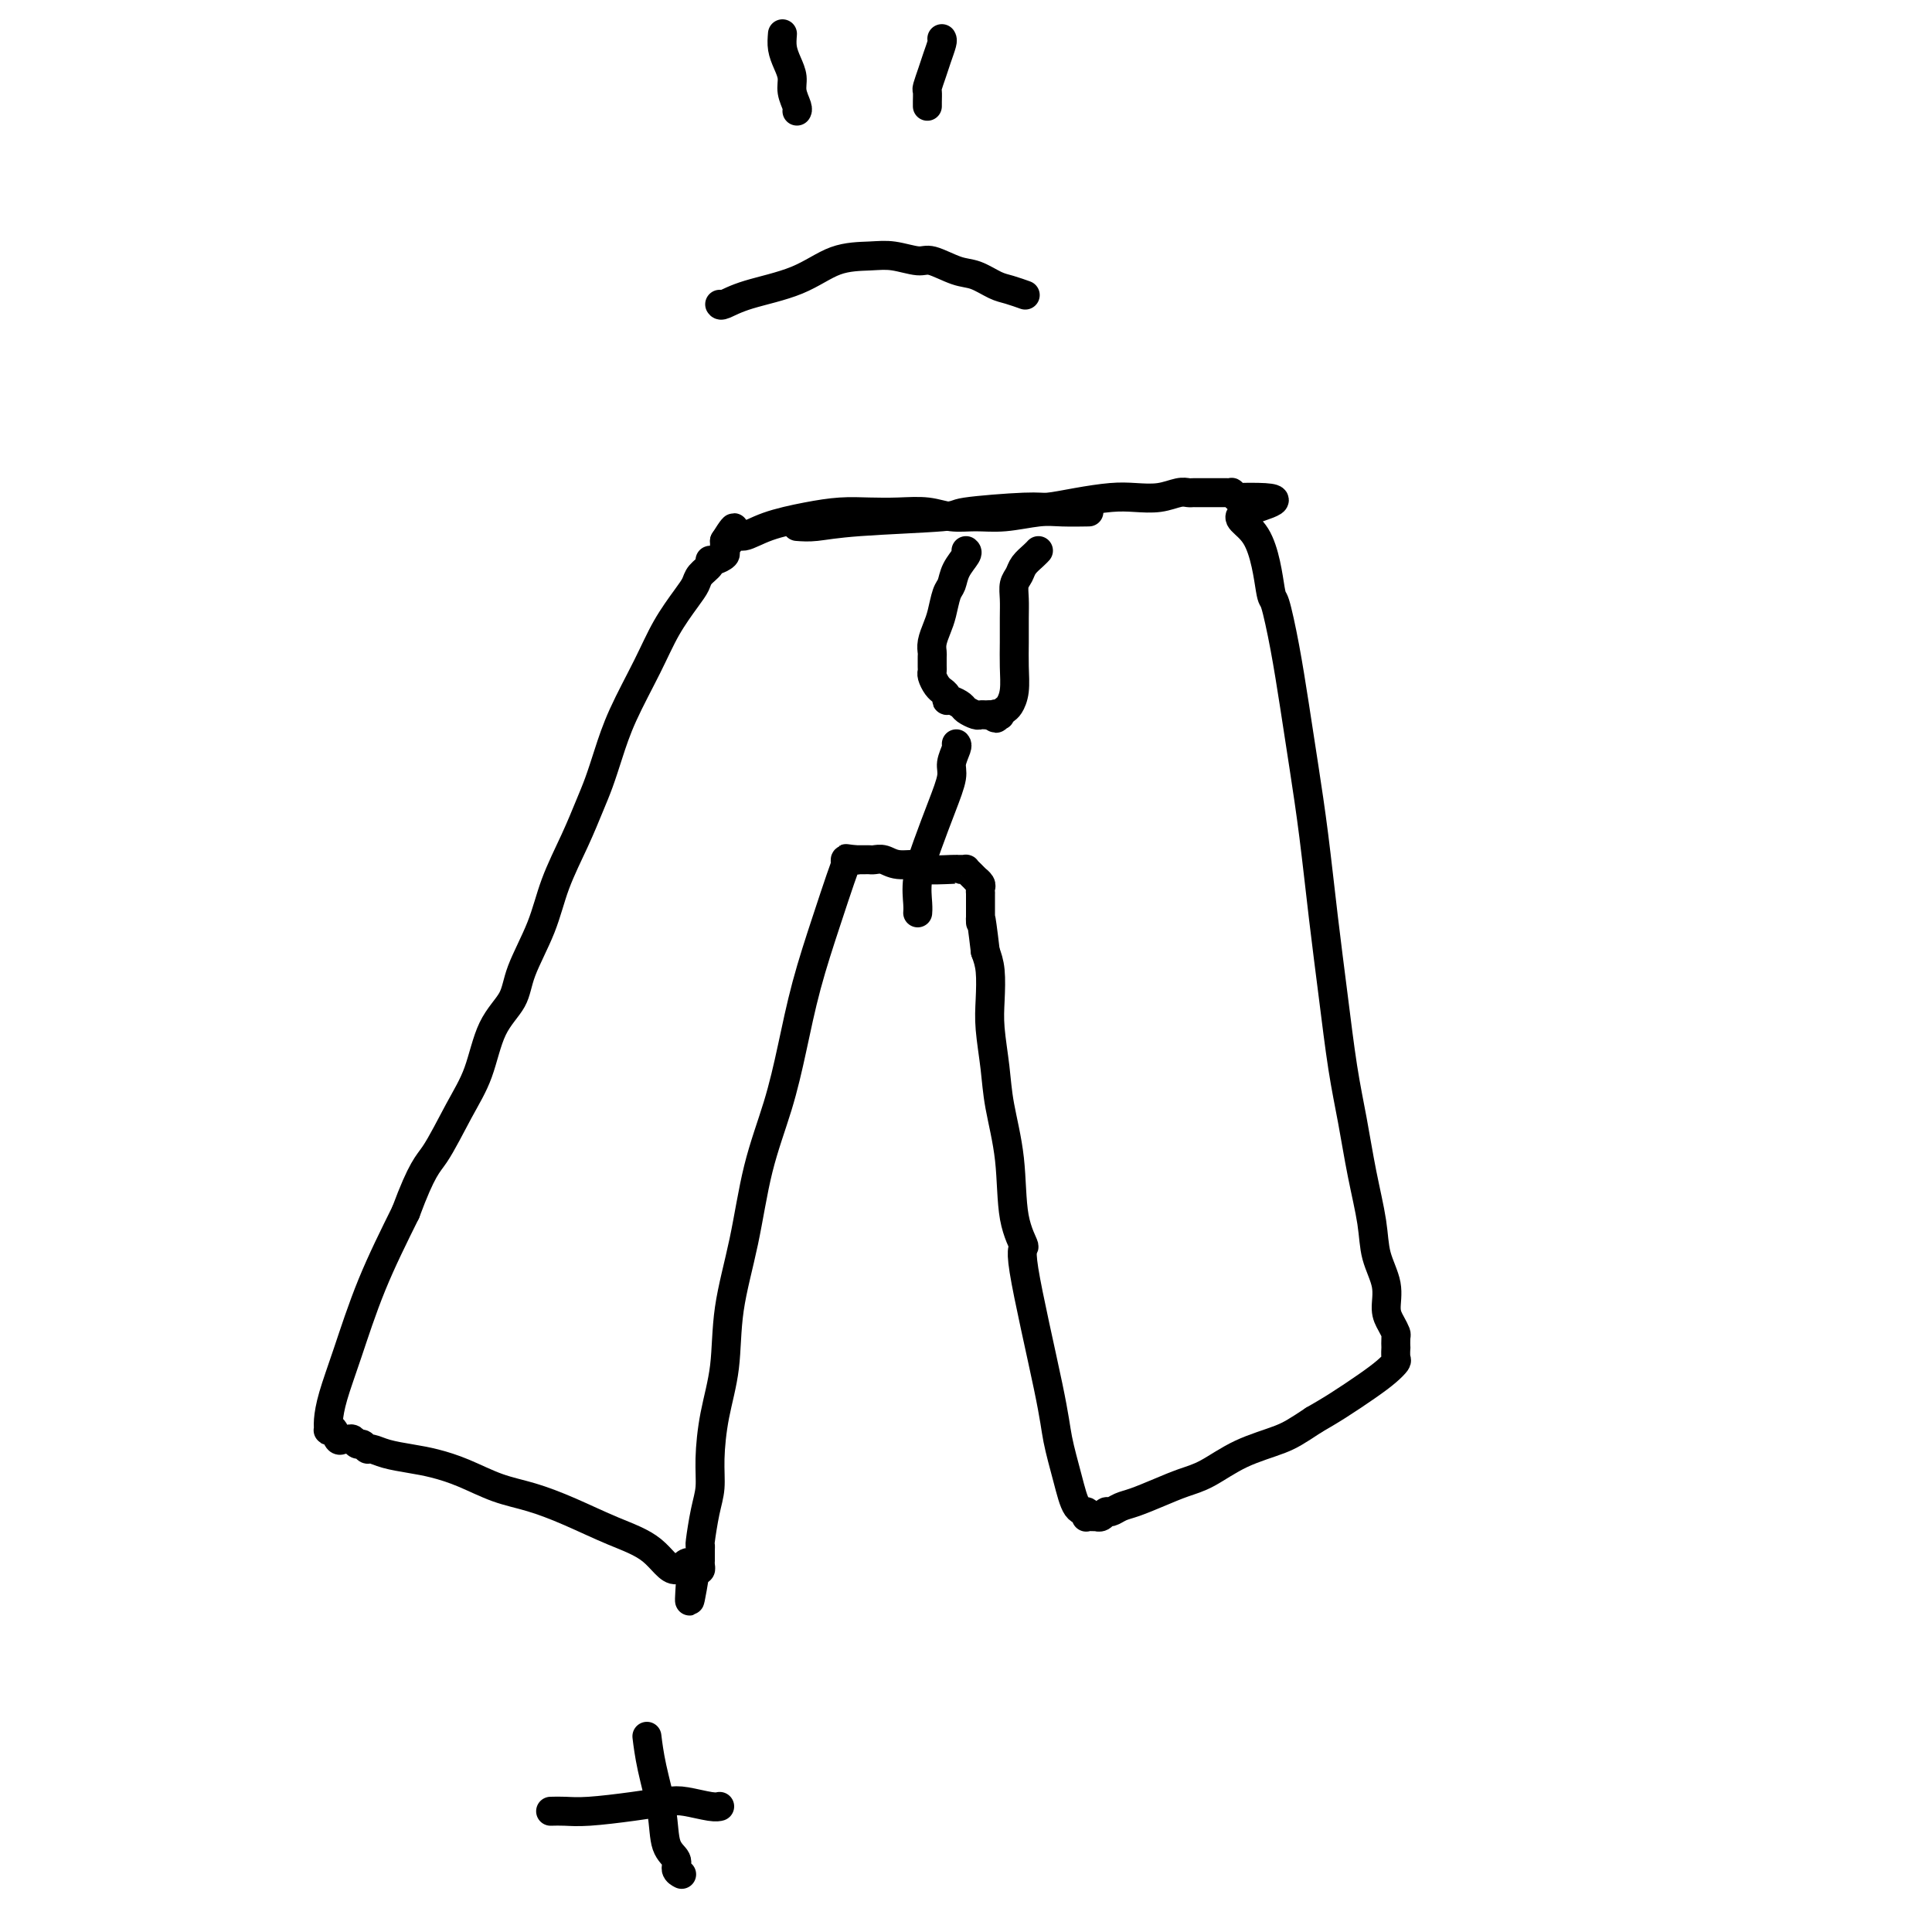 <svg viewBox='0 0 400 400' version='1.1' xmlns='http://www.w3.org/2000/svg' xmlns:xlink='http://www.w3.org/1999/xlink'><g fill='none' stroke='#000000' stroke-width='6' stroke-linecap='round' stroke-linejoin='round'><path d='M165,109c1.170,0.089 2.341,0.177 4,0c1.659,-0.177 3.807,-0.621 9,-1c5.193,-0.379 13.433,-0.693 17,-1c3.567,-0.307 2.463,-0.608 5,-1c2.537,-0.392 8.715,-0.876 12,-1c3.285,-0.124 3.676,0.111 5,0c1.324,-0.111 3.580,-0.570 6,-1c2.420,-0.430 5.005,-0.833 7,-1c1.995,-0.167 3.399,-0.097 5,0c1.601,0.097 3.399,0.222 5,0c1.601,-0.222 3.006,-0.792 4,-1c0.994,-0.208 1.577,-0.056 2,0c0.423,0.056 0.687,0.015 1,0c0.313,-0.015 0.675,-0.004 1,0c0.325,0.004 0.613,0.001 1,0c0.387,-0.001 0.873,-0.000 1,0c0.127,0.000 -0.107,0.000 0,0c0.107,-0.000 0.553,-0.000 1,0c0.447,0.000 0.894,0.000 1,0c0.106,-0.000 -0.130,-0.001 0,0c0.130,0.001 0.626,0.003 1,0c0.374,-0.003 0.626,-0.011 1,0c0.374,0.011 0.870,0.041 1,0c0.130,-0.041 -0.106,-0.155 0,0c0.106,0.155 0.553,0.577 1,1'/><path d='M256,103c14.456,-0.379 5.095,1.674 2,3c-3.095,1.326 0.077,1.924 2,5c1.923,3.076 2.598,8.631 3,11c0.402,2.369 0.530,1.552 1,3c0.470,1.448 1.281,5.160 2,9c0.719,3.840 1.347,7.808 2,12c0.653,4.192 1.330,8.610 2,13c0.670,4.390 1.334,8.753 2,14c0.666,5.247 1.333,11.379 2,17c0.667,5.621 1.335,10.732 2,16c0.665,5.268 1.329,10.694 2,15c0.671,4.306 1.350,7.494 2,11c0.650,3.506 1.269,7.330 2,11c0.731,3.670 1.572,7.185 2,10c0.428,2.815 0.444,4.929 1,7c0.556,2.071 1.652,4.098 2,6c0.348,1.902 -0.050,3.681 0,5c0.050,1.319 0.549,2.180 1,3c0.451,0.820 0.852,1.600 1,2c0.148,0.400 0.041,0.421 0,1c-0.041,0.579 -0.016,1.716 0,2c0.016,0.284 0.022,-0.284 0,0c-0.022,0.284 -0.073,1.419 0,2c0.073,0.581 0.271,0.606 0,1c-0.271,0.394 -1.011,1.157 -2,2c-0.989,0.843 -2.228,1.765 -4,3c-1.772,1.235 -4.078,2.781 -6,4c-1.922,1.219 -3.461,2.109 -5,3'/><path d='M272,294c-3.517,2.329 -4.810,3.152 -7,4c-2.190,0.848 -5.279,1.723 -8,3c-2.721,1.277 -5.075,2.958 -7,4c-1.925,1.042 -3.423,1.446 -5,2c-1.577,0.554 -3.235,1.258 -5,2c-1.765,0.742 -3.639,1.523 -5,2c-1.361,0.477 -2.211,0.650 -3,1c-0.789,0.350 -1.517,0.878 -2,1c-0.483,0.122 -0.721,-0.164 -1,0c-0.279,0.164 -0.600,0.776 -1,1c-0.400,0.224 -0.878,0.061 -1,0c-0.122,-0.061 0.113,-0.020 0,0c-0.113,0.020 -0.572,0.020 -1,0c-0.428,-0.020 -0.824,-0.060 -1,0c-0.176,0.060 -0.131,0.219 0,0c0.131,-0.219 0.348,-0.816 0,-1c-0.348,-0.184 -1.261,0.043 -2,-1c-0.739,-1.043 -1.303,-3.358 -2,-6c-0.697,-2.642 -1.529,-5.611 -2,-8c-0.471,-2.389 -0.583,-4.199 -2,-11c-1.417,-6.801 -4.138,-18.592 -5,-24c-0.862,-5.408 0.134,-4.431 0,-5c-0.134,-0.569 -1.399,-2.682 -2,-6c-0.601,-3.318 -0.540,-7.841 -1,-12c-0.460,-4.159 -1.443,-7.953 -2,-11c-0.557,-3.047 -0.688,-5.347 -1,-8c-0.312,-2.653 -0.805,-5.660 -1,-8c-0.195,-2.340 -0.091,-4.015 0,-6c0.091,-1.985 0.169,-4.282 0,-6c-0.169,-1.718 -0.584,-2.859 -1,-4'/><path d='M204,197c-1.155,-9.814 -1.041,-6.848 -1,-6c0.041,0.848 0.011,-0.422 0,-1c-0.011,-0.578 -0.003,-0.466 0,-1c0.003,-0.534 0.000,-1.715 0,-2c-0.000,-0.285 0.001,0.327 0,0c-0.001,-0.327 -0.004,-1.594 0,-2c0.004,-0.406 0.016,0.050 0,0c-0.016,-0.050 -0.060,-0.605 0,-1c0.060,-0.395 0.222,-0.632 0,-1c-0.222,-0.368 -0.829,-0.869 -1,-1c-0.171,-0.131 0.095,0.109 0,0c-0.095,-0.109 -0.552,-0.565 -1,-1c-0.448,-0.435 -0.888,-0.849 -1,-1c-0.112,-0.151 0.105,-0.039 0,0c-0.105,0.039 -0.533,0.007 -1,0c-0.467,-0.007 -0.975,0.013 -1,0c-0.025,-0.013 0.432,-0.060 -1,0c-1.432,0.060 -4.755,0.226 -6,0c-1.245,-0.226 -0.414,-0.845 -1,-1c-0.586,-0.155 -2.590,0.155 -4,0c-1.410,-0.155 -2.226,-0.773 -3,-1c-0.774,-0.227 -1.506,-0.061 -2,0c-0.494,0.061 -0.748,0.016 -1,0c-0.252,-0.016 -0.500,-0.005 -1,0c-0.500,0.005 -1.250,0.002 -2,0'/><path d='M177,178c-3.669,-0.467 -0.841,-0.134 0,0c0.841,0.134 -0.304,0.070 -1,0c-0.696,-0.070 -0.941,-0.146 -1,0c-0.059,0.146 0.070,0.512 0,1c-0.070,0.488 -0.338,1.097 -1,3c-0.662,1.903 -1.717,5.100 -3,9c-1.283,3.900 -2.793,8.505 -4,13c-1.207,4.495 -2.110,8.882 -3,13c-0.890,4.118 -1.768,7.966 -3,12c-1.232,4.034 -2.820,8.252 -4,13c-1.180,4.748 -1.952,10.026 -3,15c-1.048,4.974 -2.371,9.646 -3,14c-0.629,4.354 -0.564,8.391 -1,12c-0.436,3.609 -1.375,6.789 -2,10c-0.625,3.211 -0.938,6.454 -1,9c-0.062,2.546 0.127,4.397 0,6c-0.127,1.603 -0.570,2.959 -1,5c-0.430,2.041 -0.847,4.767 -1,6c-0.153,1.233 -0.041,0.974 0,1c0.041,0.026 0.012,0.336 0,1c-0.012,0.664 -0.006,1.681 0,2c0.006,0.319 0.012,-0.059 0,0c-0.012,0.059 -0.042,0.554 0,1c0.042,0.446 0.155,0.842 0,1c-0.155,0.158 -0.577,0.079 -1,0'/><path d='M144,325c-2.110,12.789 -0.887,3.260 -1,0c-0.113,-3.260 -1.564,-0.253 -3,0c-1.436,0.253 -2.857,-2.249 -5,-4c-2.143,-1.751 -5.009,-2.752 -8,-4c-2.991,-1.248 -6.109,-2.744 -9,-4c-2.891,-1.256 -5.556,-2.273 -8,-3c-2.444,-0.727 -4.667,-1.164 -7,-2c-2.333,-0.836 -4.775,-2.070 -7,-3c-2.225,-0.930 -4.231,-1.554 -6,-2c-1.769,-0.446 -3.300,-0.712 -5,-1c-1.700,-0.288 -3.569,-0.598 -5,-1c-1.431,-0.402 -2.425,-0.896 -3,-1c-0.575,-0.104 -0.731,0.183 -1,0c-0.269,-0.183 -0.649,-0.834 -1,-1c-0.351,-0.166 -0.671,0.154 -1,0c-0.329,-0.154 -0.665,-0.781 -1,-1c-0.335,-0.219 -0.668,-0.031 -1,0c-0.332,0.031 -0.663,-0.096 -1,0c-0.337,0.096 -0.679,0.414 -1,0c-0.321,-0.414 -0.620,-1.560 -1,-2c-0.380,-0.440 -0.840,-0.176 -1,0c-0.160,0.176 -0.019,0.262 0,0c0.019,-0.262 -0.083,-0.874 0,-2c0.083,-1.126 0.352,-2.766 1,-5c0.648,-2.234 1.674,-5.063 3,-9c1.326,-3.937 2.950,-8.982 5,-14c2.050,-5.018 4.525,-10.009 7,-15'/><path d='M84,251c3.432,-9.230 4.513,-9.805 6,-12c1.487,-2.195 3.379,-6.011 5,-9c1.621,-2.989 2.969,-5.150 4,-8c1.031,-2.850 1.745,-6.390 3,-9c1.255,-2.610 3.053,-4.289 4,-6c0.947,-1.711 1.044,-3.454 2,-6c0.956,-2.546 2.770,-5.894 4,-9c1.230,-3.106 1.876,-5.970 3,-9c1.124,-3.030 2.725,-6.228 4,-9c1.275,-2.772 2.224,-5.120 3,-7c0.776,-1.880 1.379,-3.291 2,-5c0.621,-1.709 1.262,-3.714 2,-6c0.738,-2.286 1.574,-4.853 3,-8c1.426,-3.147 3.441,-6.873 5,-10c1.559,-3.127 2.660,-5.653 4,-8c1.340,-2.347 2.919,-4.514 4,-6c1.081,-1.486 1.664,-2.292 2,-3c0.336,-0.708 0.423,-1.317 1,-2c0.577,-0.683 1.643,-1.440 2,-2c0.357,-0.560 0.005,-0.925 0,-1c-0.005,-0.075 0.339,0.138 1,0c0.661,-0.138 1.641,-0.628 2,-1c0.359,-0.372 0.096,-0.625 0,-1c-0.096,-0.375 -0.026,-0.870 0,-1c0.026,-0.130 0.007,0.106 0,0c-0.007,-0.106 -0.004,-0.553 0,-1'/><path d='M150,112c3.433,-5.502 1.515,-1.256 1,0c-0.515,1.256 0.374,-0.476 1,-1c0.626,-0.524 0.991,0.161 2,0c1.009,-0.161 2.662,-1.167 5,-2c2.338,-0.833 5.359,-1.492 8,-2c2.641,-0.508 4.901,-0.864 7,-1c2.099,-0.136 4.037,-0.051 6,0c1.963,0.051 3.950,0.067 6,0c2.050,-0.067 4.162,-0.218 6,0c1.838,0.218 3.403,0.805 5,1c1.597,0.195 3.228,-0.000 5,0c1.772,0.000 3.687,0.196 6,0c2.313,-0.196 5.026,-0.785 7,-1c1.974,-0.215 3.210,-0.058 5,0c1.790,0.058 4.136,0.016 5,0c0.864,-0.016 0.247,-0.004 0,0c-0.247,0.004 -0.123,0.002 0,0'/><path d='M200,114c0.203,0.165 0.405,0.330 0,1c-0.405,0.670 -1.418,1.845 -2,3c-0.582,1.155 -0.734,2.291 -1,3c-0.266,0.709 -0.646,0.992 -1,2c-0.354,1.008 -0.683,2.741 -1,4c-0.317,1.259 -0.621,2.043 -1,3c-0.379,0.957 -0.833,2.088 -1,3c-0.167,0.912 -0.045,1.605 0,2c0.045,0.395 0.015,0.490 0,1c-0.015,0.510 -0.014,1.433 0,2c0.014,0.567 0.041,0.778 0,1c-0.041,0.222 -0.151,0.454 0,1c0.151,0.546 0.562,1.404 1,2c0.438,0.596 0.904,0.929 1,1c0.096,0.071 -0.177,-0.122 0,0c0.177,0.122 0.806,0.557 1,1c0.194,0.443 -0.046,0.893 0,1c0.046,0.107 0.380,-0.129 1,0c0.620,0.129 1.528,0.623 2,1c0.472,0.377 0.508,0.637 1,1c0.492,0.363 1.438,0.829 2,1c0.562,0.171 0.738,0.046 1,0c0.262,-0.046 0.609,-0.012 1,0c0.391,0.012 0.826,0.004 1,0c0.174,-0.004 0.087,-0.002 0,0'/><path d='M205,148c2.019,1.396 1.065,0.386 1,0c-0.065,-0.386 0.757,-0.149 1,0c0.243,0.149 -0.093,0.211 0,0c0.093,-0.211 0.613,-0.694 1,-1c0.387,-0.306 0.639,-0.433 1,-1c0.361,-0.567 0.829,-1.572 1,-3c0.171,-1.428 0.045,-3.278 0,-5c-0.045,-1.722 -0.009,-3.315 0,-5c0.009,-1.685 -0.010,-3.462 0,-5c0.010,-1.538 0.048,-2.835 0,-4c-0.048,-1.165 -0.181,-2.197 0,-3c0.181,-0.803 0.676,-1.378 1,-2c0.324,-0.622 0.479,-1.290 1,-2c0.521,-0.710 1.410,-1.460 2,-2c0.590,-0.540 0.883,-0.868 1,-1c0.117,-0.132 0.059,-0.066 0,0'/><path d='M198,154c0.124,0.139 0.248,0.278 0,1c-0.248,0.722 -0.869,2.026 -1,3c-0.131,0.974 0.228,1.619 0,3c-0.228,1.381 -1.042,3.498 -2,6c-0.958,2.502 -2.061,5.389 -3,8c-0.939,2.611 -1.716,4.947 -2,7c-0.284,2.053 -0.077,3.822 0,5c0.077,1.178 0.022,1.765 0,2c-0.022,0.235 -0.011,0.117 0,0'/><path d='M162,7c-0.081,1.001 -0.161,2.002 0,3c0.161,0.998 0.565,1.994 1,3c0.435,1.006 0.901,2.021 1,3c0.099,0.979 -0.169,1.922 0,3c0.169,1.078 0.776,2.290 1,3c0.224,0.710 0.064,0.917 0,1c-0.064,0.083 -0.032,0.041 0,0'/><path d='M195,8c0.091,0.151 0.182,0.301 0,1c-0.182,0.699 -0.637,1.945 -1,3c-0.363,1.055 -0.633,1.919 -1,3c-0.367,1.081 -0.830,2.381 -1,3c-0.170,0.619 -0.045,0.558 0,1c0.045,0.442 0.012,1.388 0,2c-0.012,0.612 -0.003,0.889 0,1c0.003,0.111 0.002,0.055 0,0'/><path d='M149,63c0.108,0.166 0.216,0.332 1,0c0.784,-0.332 2.245,-1.162 5,-2c2.755,-0.838 6.804,-1.684 10,-3c3.196,-1.316 5.539,-3.101 8,-4c2.461,-0.899 5.039,-0.913 7,-1c1.961,-0.087 3.304,-0.246 5,0c1.696,0.246 3.746,0.896 5,1c1.254,0.104 1.714,-0.337 3,0c1.286,0.337 3.400,1.453 5,2c1.600,0.547 2.688,0.525 4,1c1.312,0.475 2.849,1.448 4,2c1.151,0.552 1.917,0.684 3,1c1.083,0.316 2.484,0.816 3,1c0.516,0.184 0.147,0.053 0,0c-0.147,-0.053 -0.074,-0.026 0,0'/><path d='M134,360c-0.056,-0.458 -0.112,-0.916 0,0c0.112,0.916 0.393,3.204 1,6c0.607,2.796 1.539,6.098 2,9c0.461,2.902 0.449,5.405 1,7c0.551,1.595 1.663,2.283 2,3c0.337,0.717 -0.102,1.462 0,2c0.102,0.538 0.743,0.868 1,1c0.257,0.132 0.128,0.066 0,0'/><path d='M114,375c0.924,-0.023 1.848,-0.046 3,0c1.152,0.046 2.532,0.160 5,0c2.468,-0.160 6.024,-0.593 9,-1c2.976,-0.407 5.372,-0.789 7,-1c1.628,-0.211 2.488,-0.253 4,0c1.512,0.253 3.676,0.799 5,1c1.324,0.201 1.807,0.057 2,0c0.193,-0.057 0.097,-0.029 0,0'/></g>
</svg>